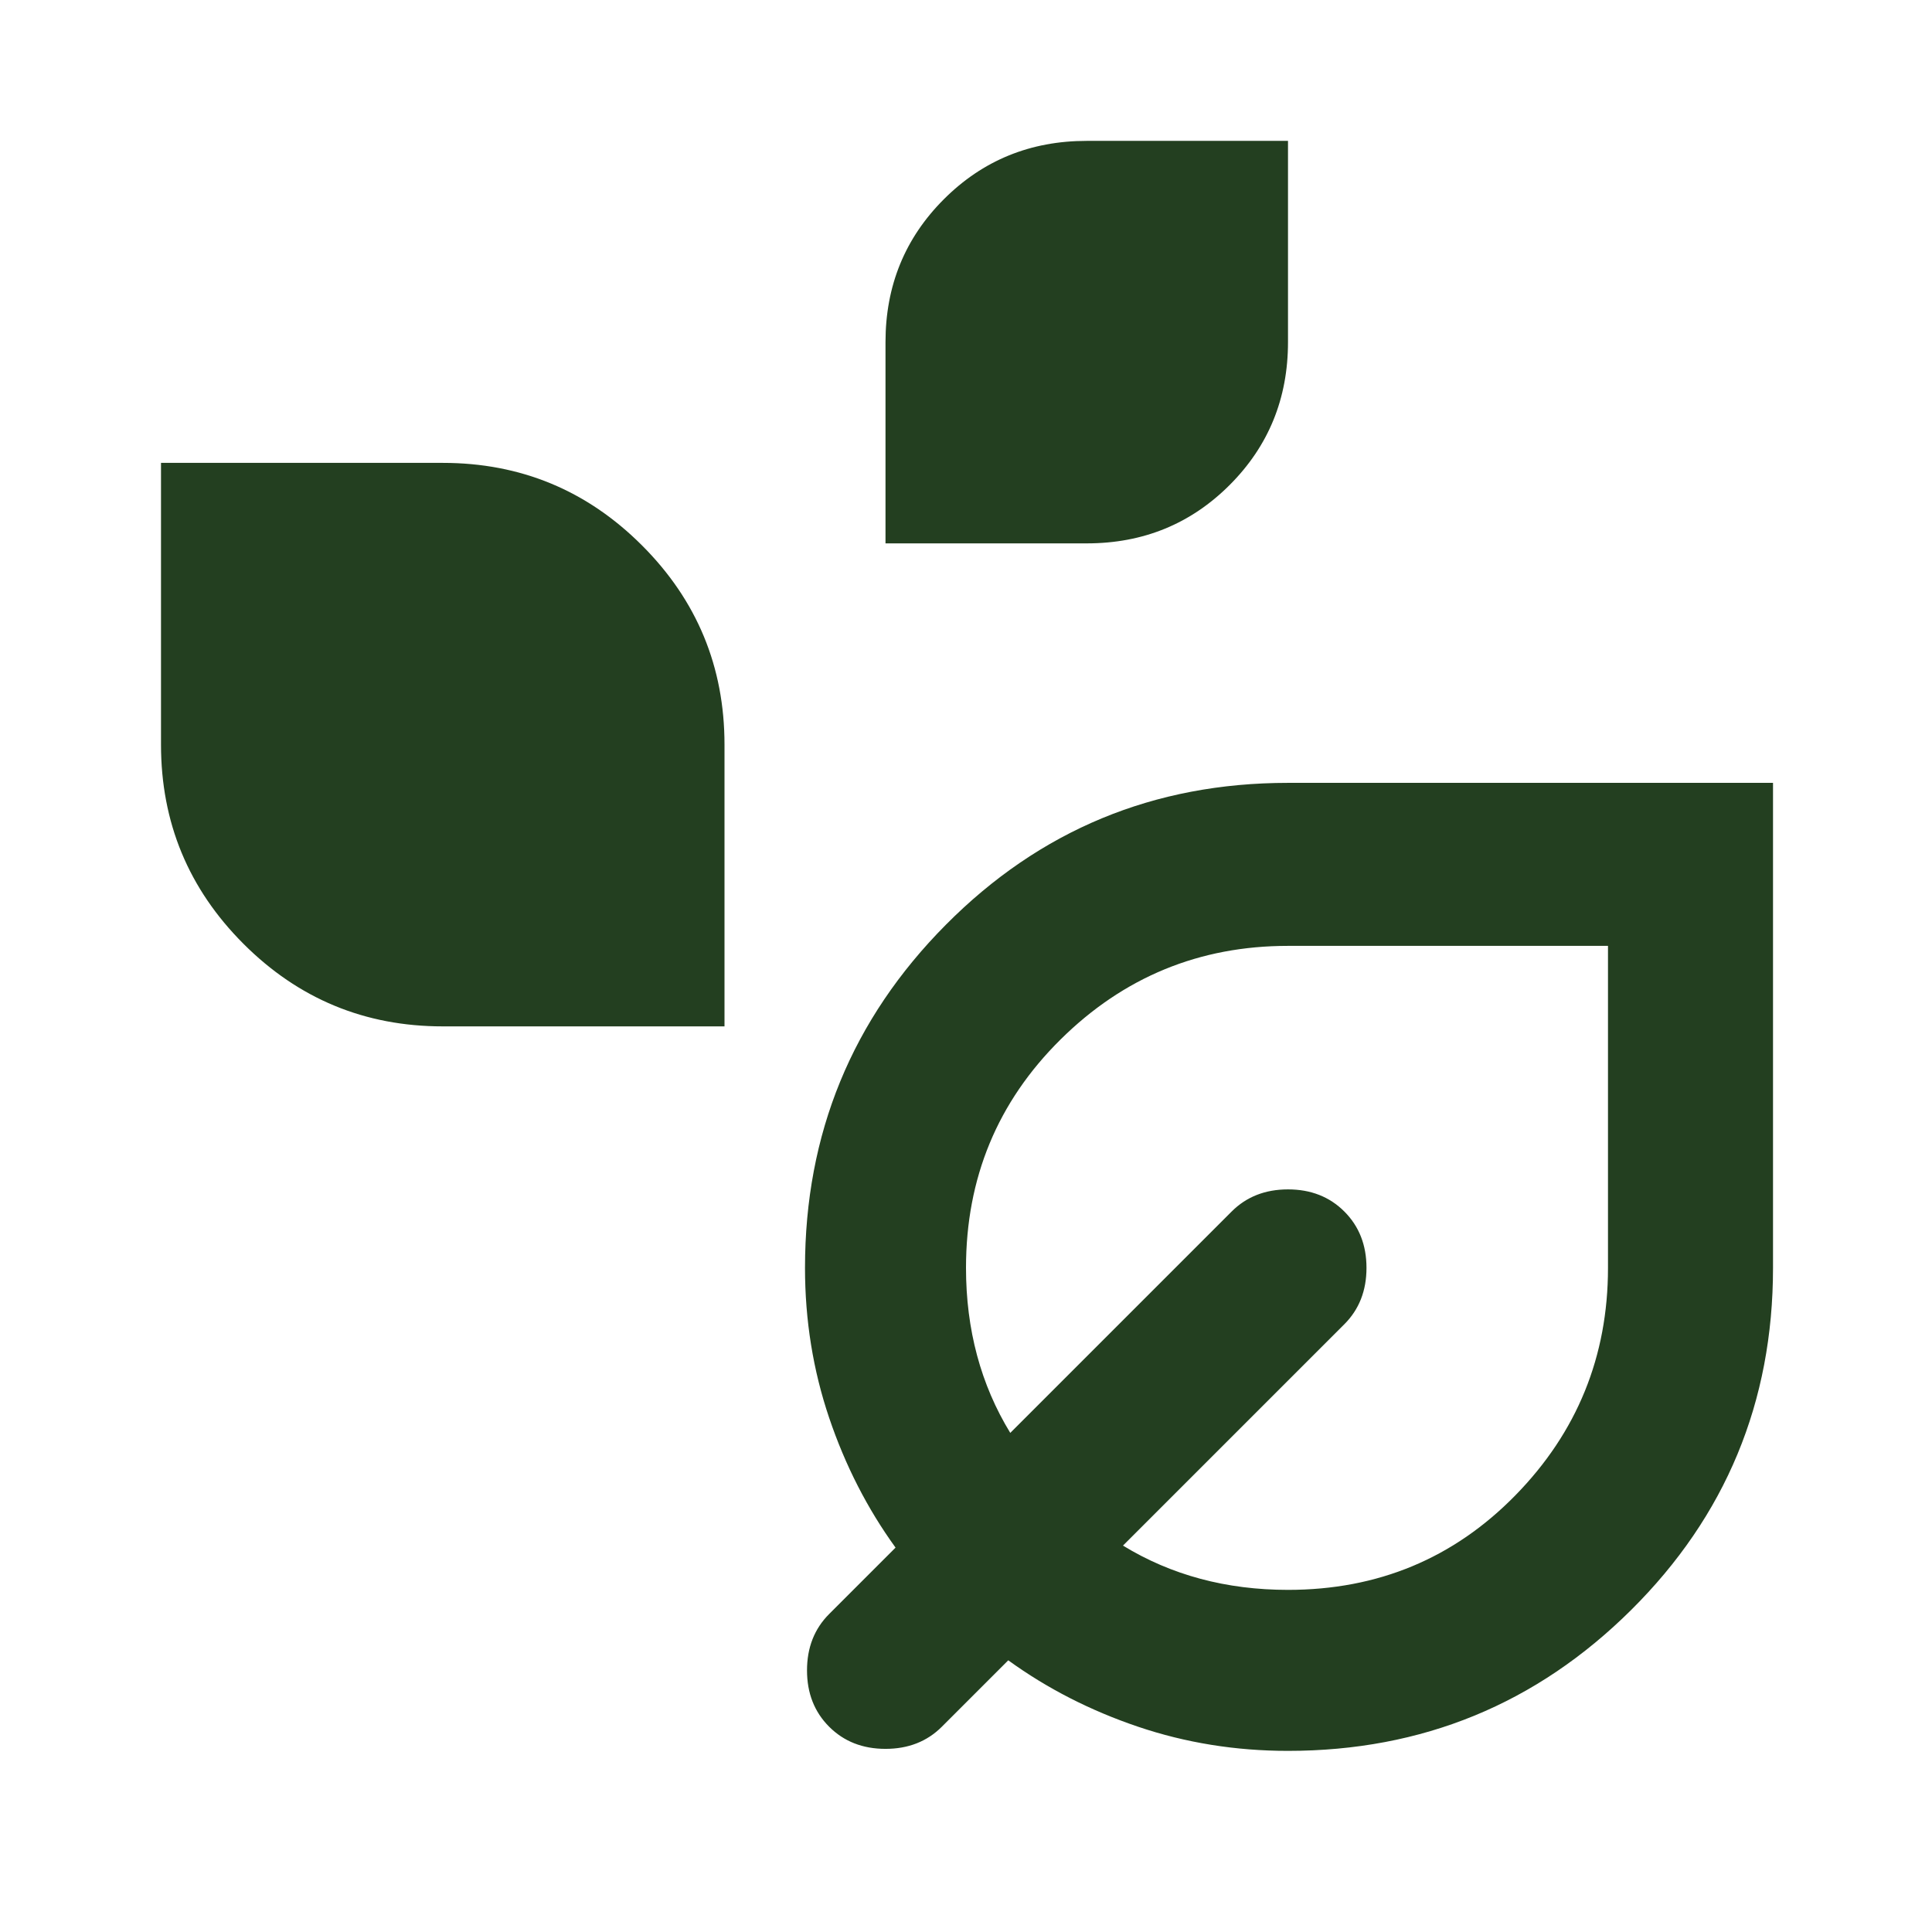 <svg xmlns="http://www.w3.org/2000/svg" height="24px" viewBox="0 -960 960 960" width="24px" fill="#233f20"><path d="M440-690v-100q0-42 29-71t71-29h100v100q0 42-29 71t-71 29H440ZM220-450q-58 0-99-41t-41-99v-140h140q58 0 99 41t41 99v140H220ZM640-90q-39 0-74.5-12T501-135l-33 33q-11 11-28 11t-28-11q-11-11-11-28t11-28l33-33q-21-29-33-64.5T400-330q0-100 70-170.5T640-571h241v241q0 100-70.5 170T640-90Zm0-80q67 0 113-47t46-113v-160H640q-66 0-113 46.5T480-330q0 23 5.5 43.5T502-248l110-110q11-11 28-11t28 11q11 11 11 28t-11 28L558-192q18 11 38.5 16.5T640-170Zm1-161Z"/></svg>